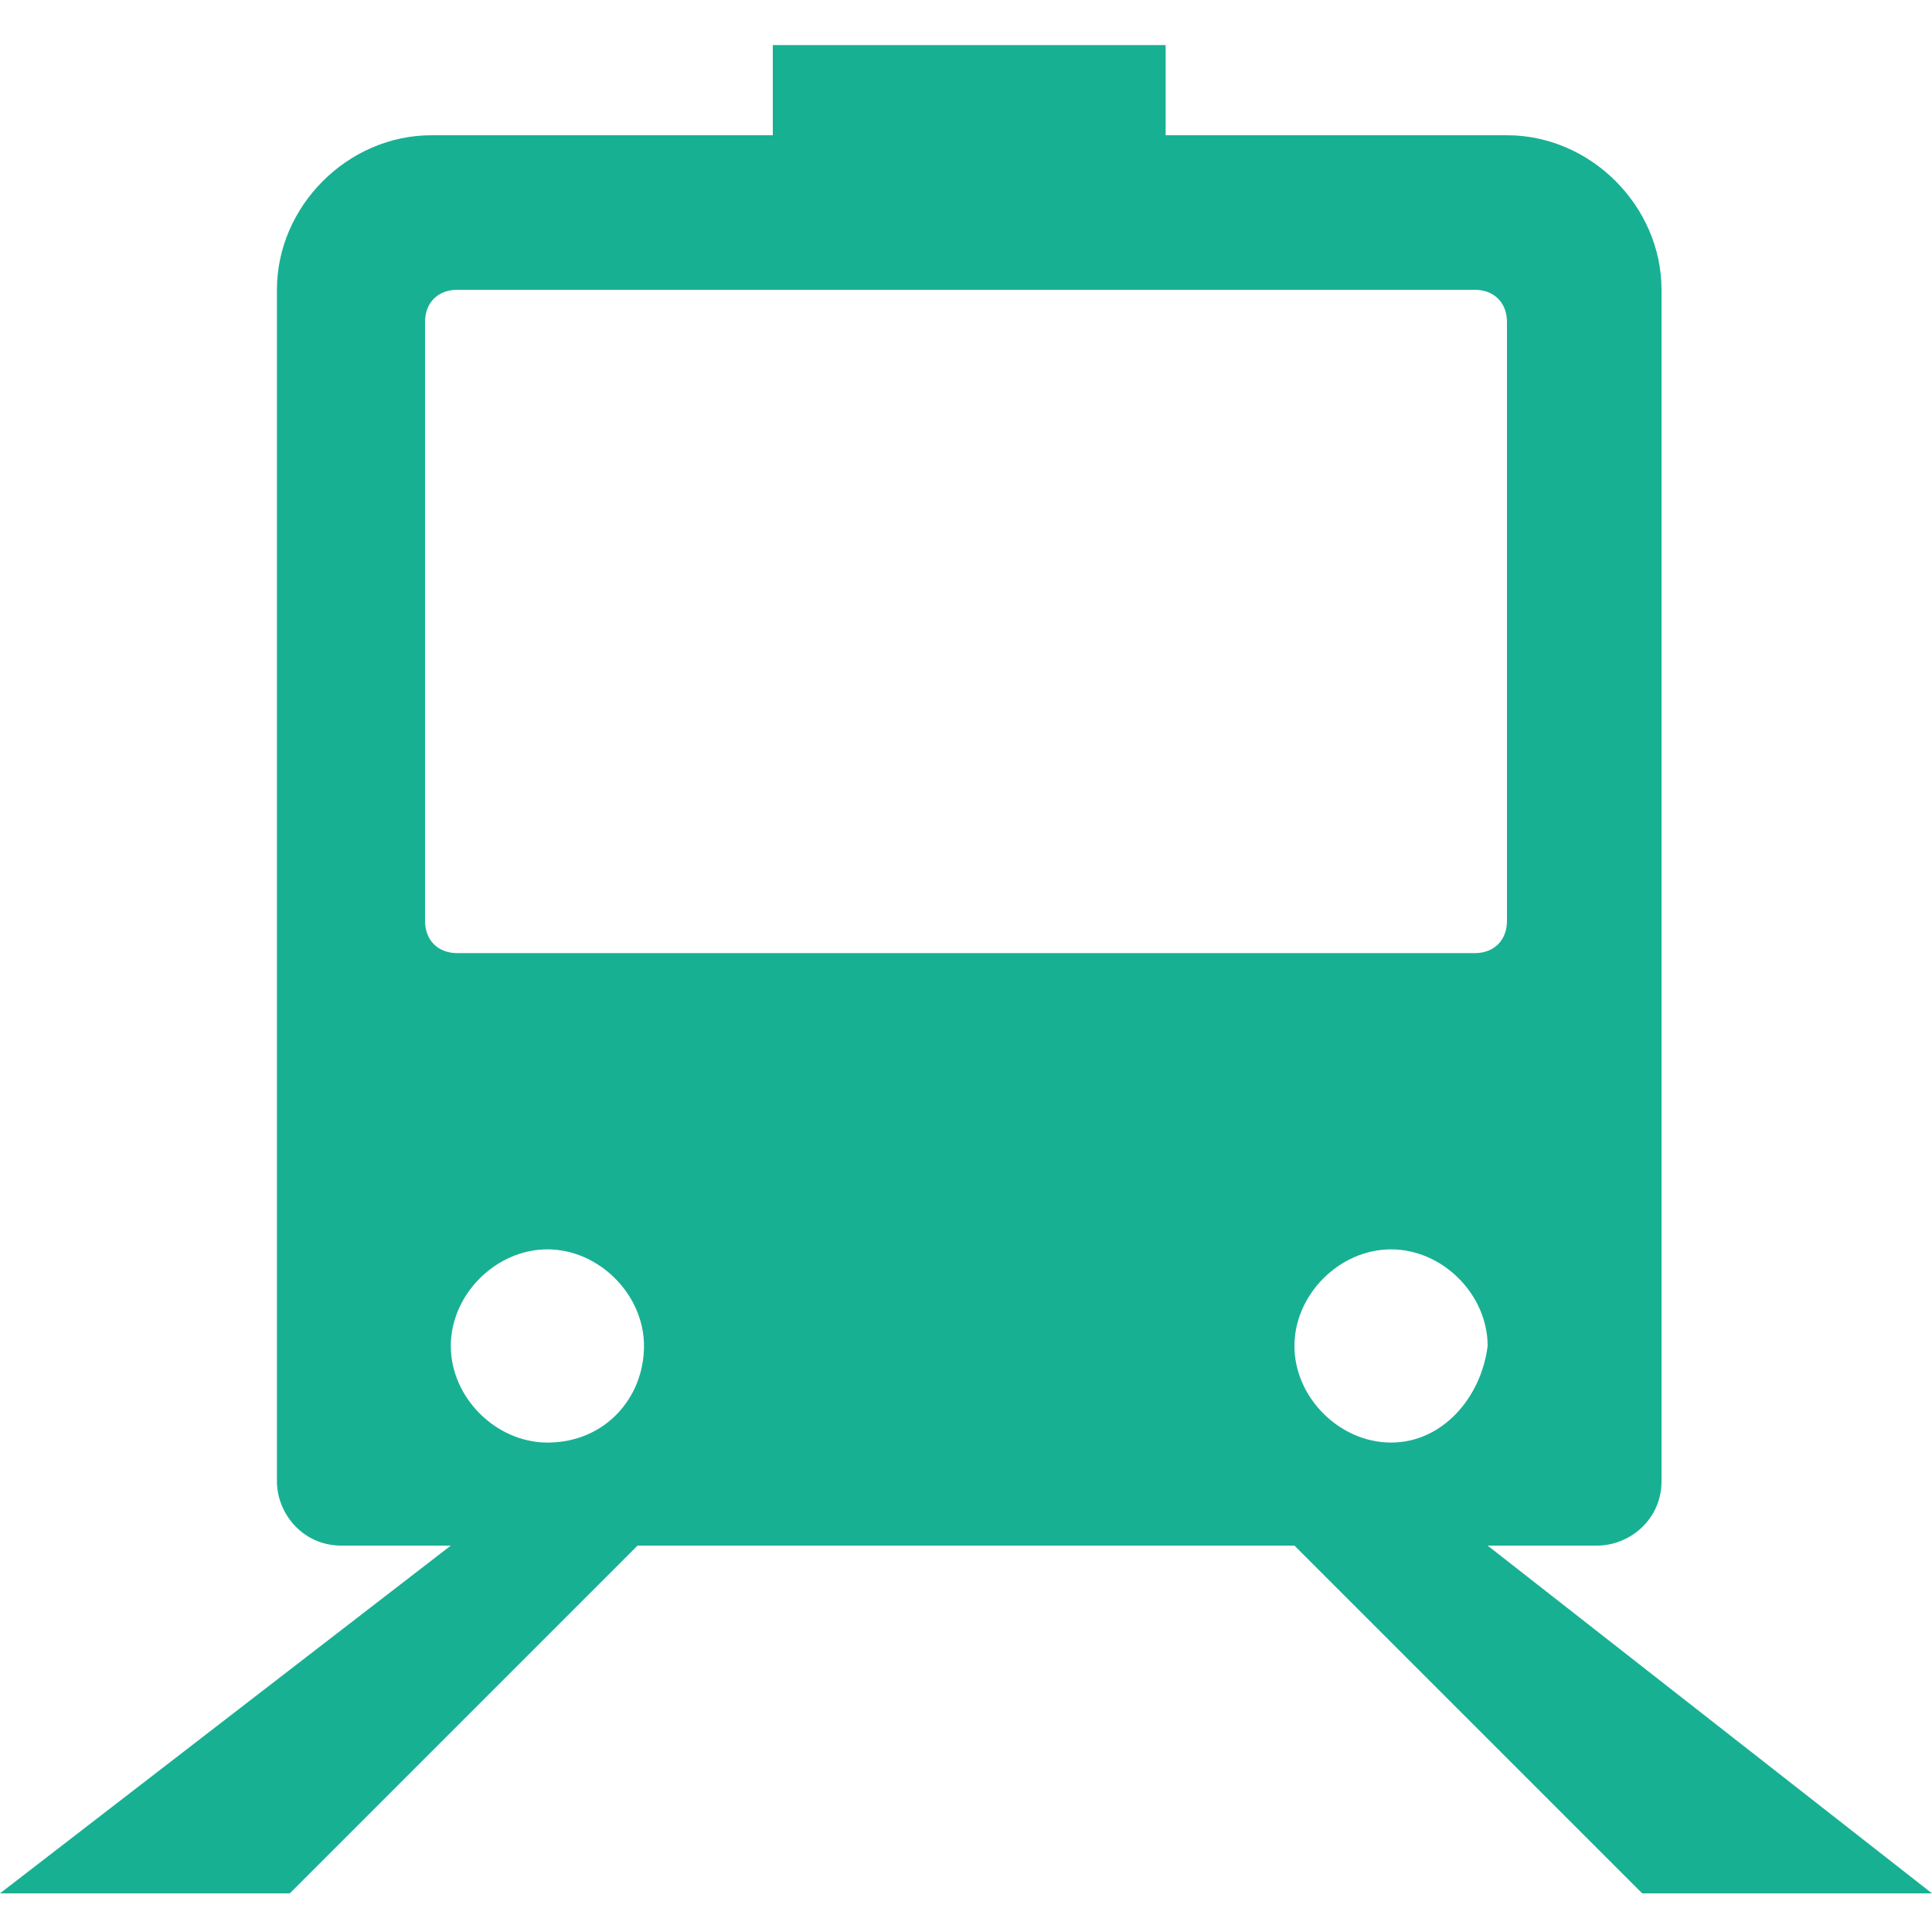 <?xml version="1.0" encoding="utf-8"?>
<!-- Generator: Adobe Illustrator 19.2.1, SVG Export Plug-In . SVG Version: 6.00 Build 0)  -->
<svg version="1.1" id="Ebene_1" xmlns="http://www.w3.org/2000/svg" xmlns:xlink="http://www.w3.org/1999/xlink" x="0px" y="0px"
	 width="30px" height="30px" viewBox="0 0 30 30" style="enable-background:new 0 0 30 30;" xml:space="preserve">
<style type="text/css">
	.st0{fill:none;}
	.st1{fill:#18B093;}
</style>
<path class="st1" d="M23.1,24h1.7c0.5,0,1-0.4,1-1V4.5c0-1.3-1.1-2.4-2.4-2.4h-5.3V0.7h-6.1v1.4H6.7c-1.3,0-2.4,1.1-2.4,2.4V23
	c0,0.5,0.4,1,1,1h1.7l-7,5.4h4.5L9.9,24h10.2l5.4,5.4H30L23.1,24z M8.5,22.4c-0.8,0-1.5-0.7-1.5-1.5c0-0.8,0.7-1.5,1.5-1.5
	s1.5,0.7,1.5,1.5C10,21.7,9.4,22.4,8.5,22.4z M7.1,14.8c-0.3,0-0.5-0.2-0.5-0.5V5c0-0.3,0.2-0.5,0.5-0.5h15.8c0.3,0,0.5,0.2,0.5,0.5
	v9.3c0,0.3-0.2,0.5-0.5,0.5H7.1z M21.6,22.4c-0.8,0-1.5-0.7-1.5-1.5c0-0.8,0.7-1.5,1.5-1.5c0.8,0,1.5,0.7,1.5,1.5
	C23,21.7,22.4,22.4,21.6,22.4z"/>
</svg>
